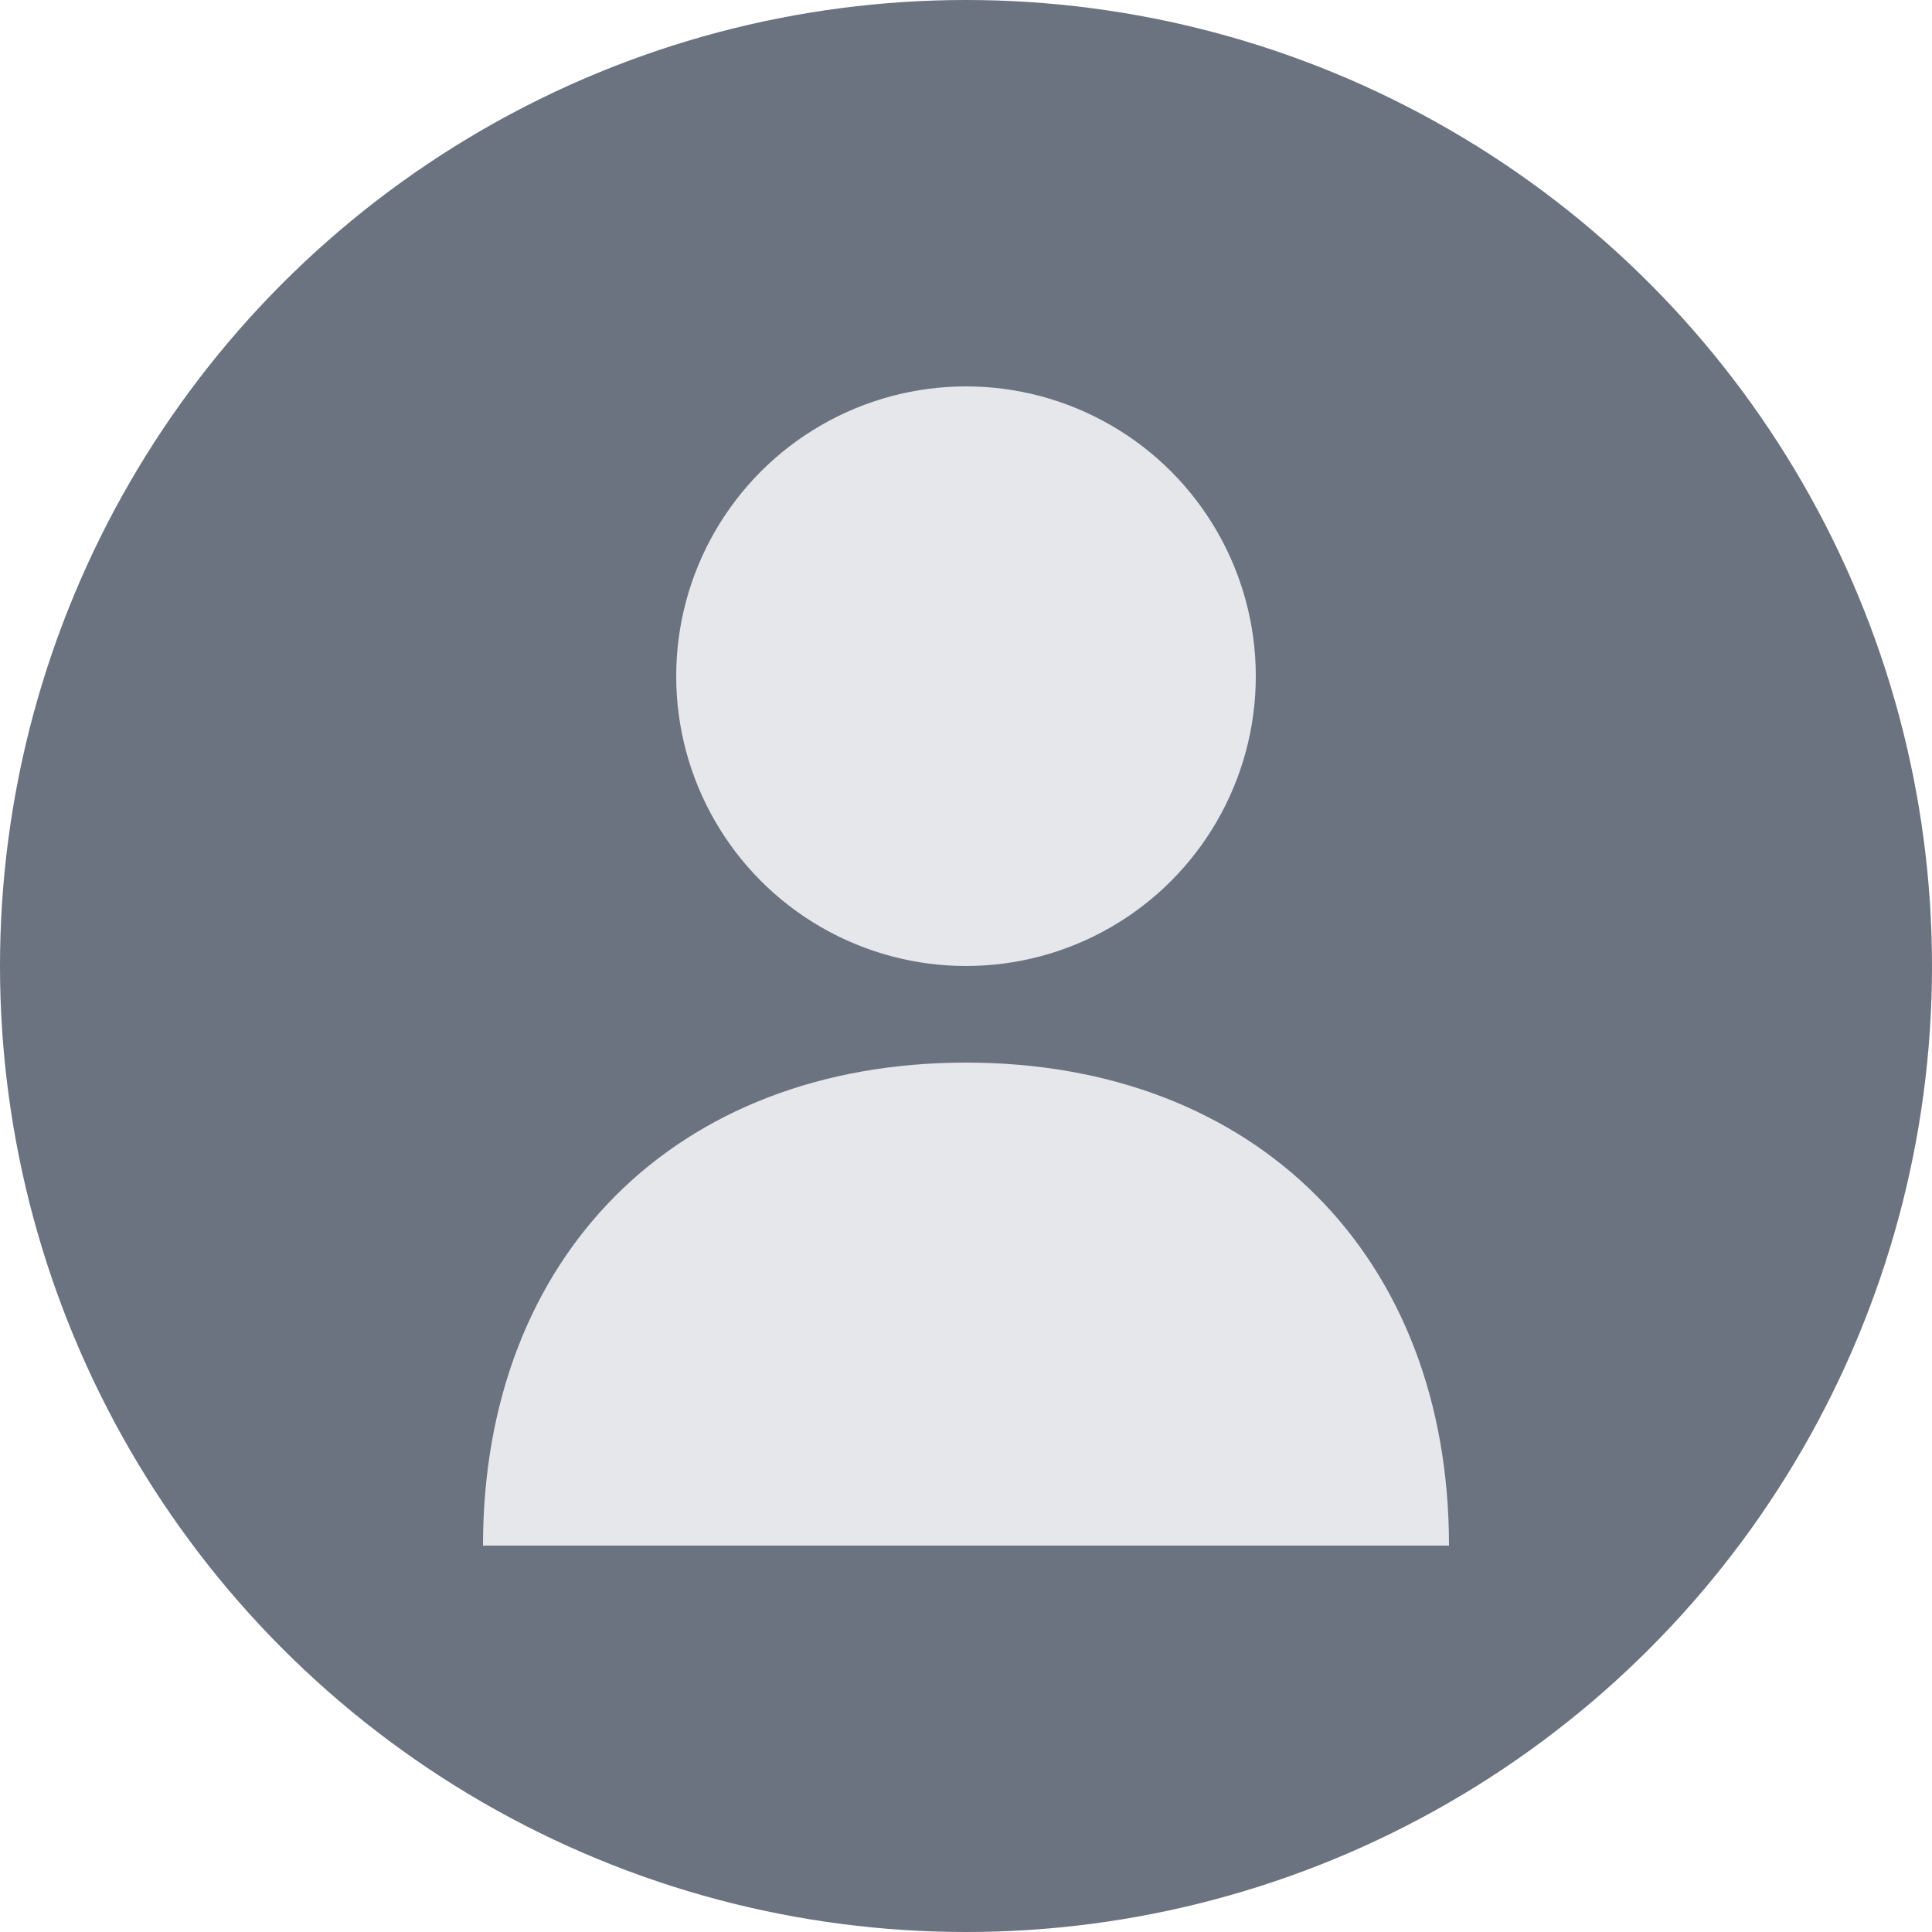 <svg xmlns="http://www.w3.org/2000/svg" width="100" height="100" viewBox="0 0 100 100">
  <circle cx="50" cy="50" r="50" fill="#6B7280"/>
  <circle cx="50" cy="35" r="15" fill="#E5E7EB"/>
  <path d="M50,55 C35,55 25,65 25,80 L75,80 C75,65 65,55 50,55 Z" fill="#E5E7EB"/>
</svg> 